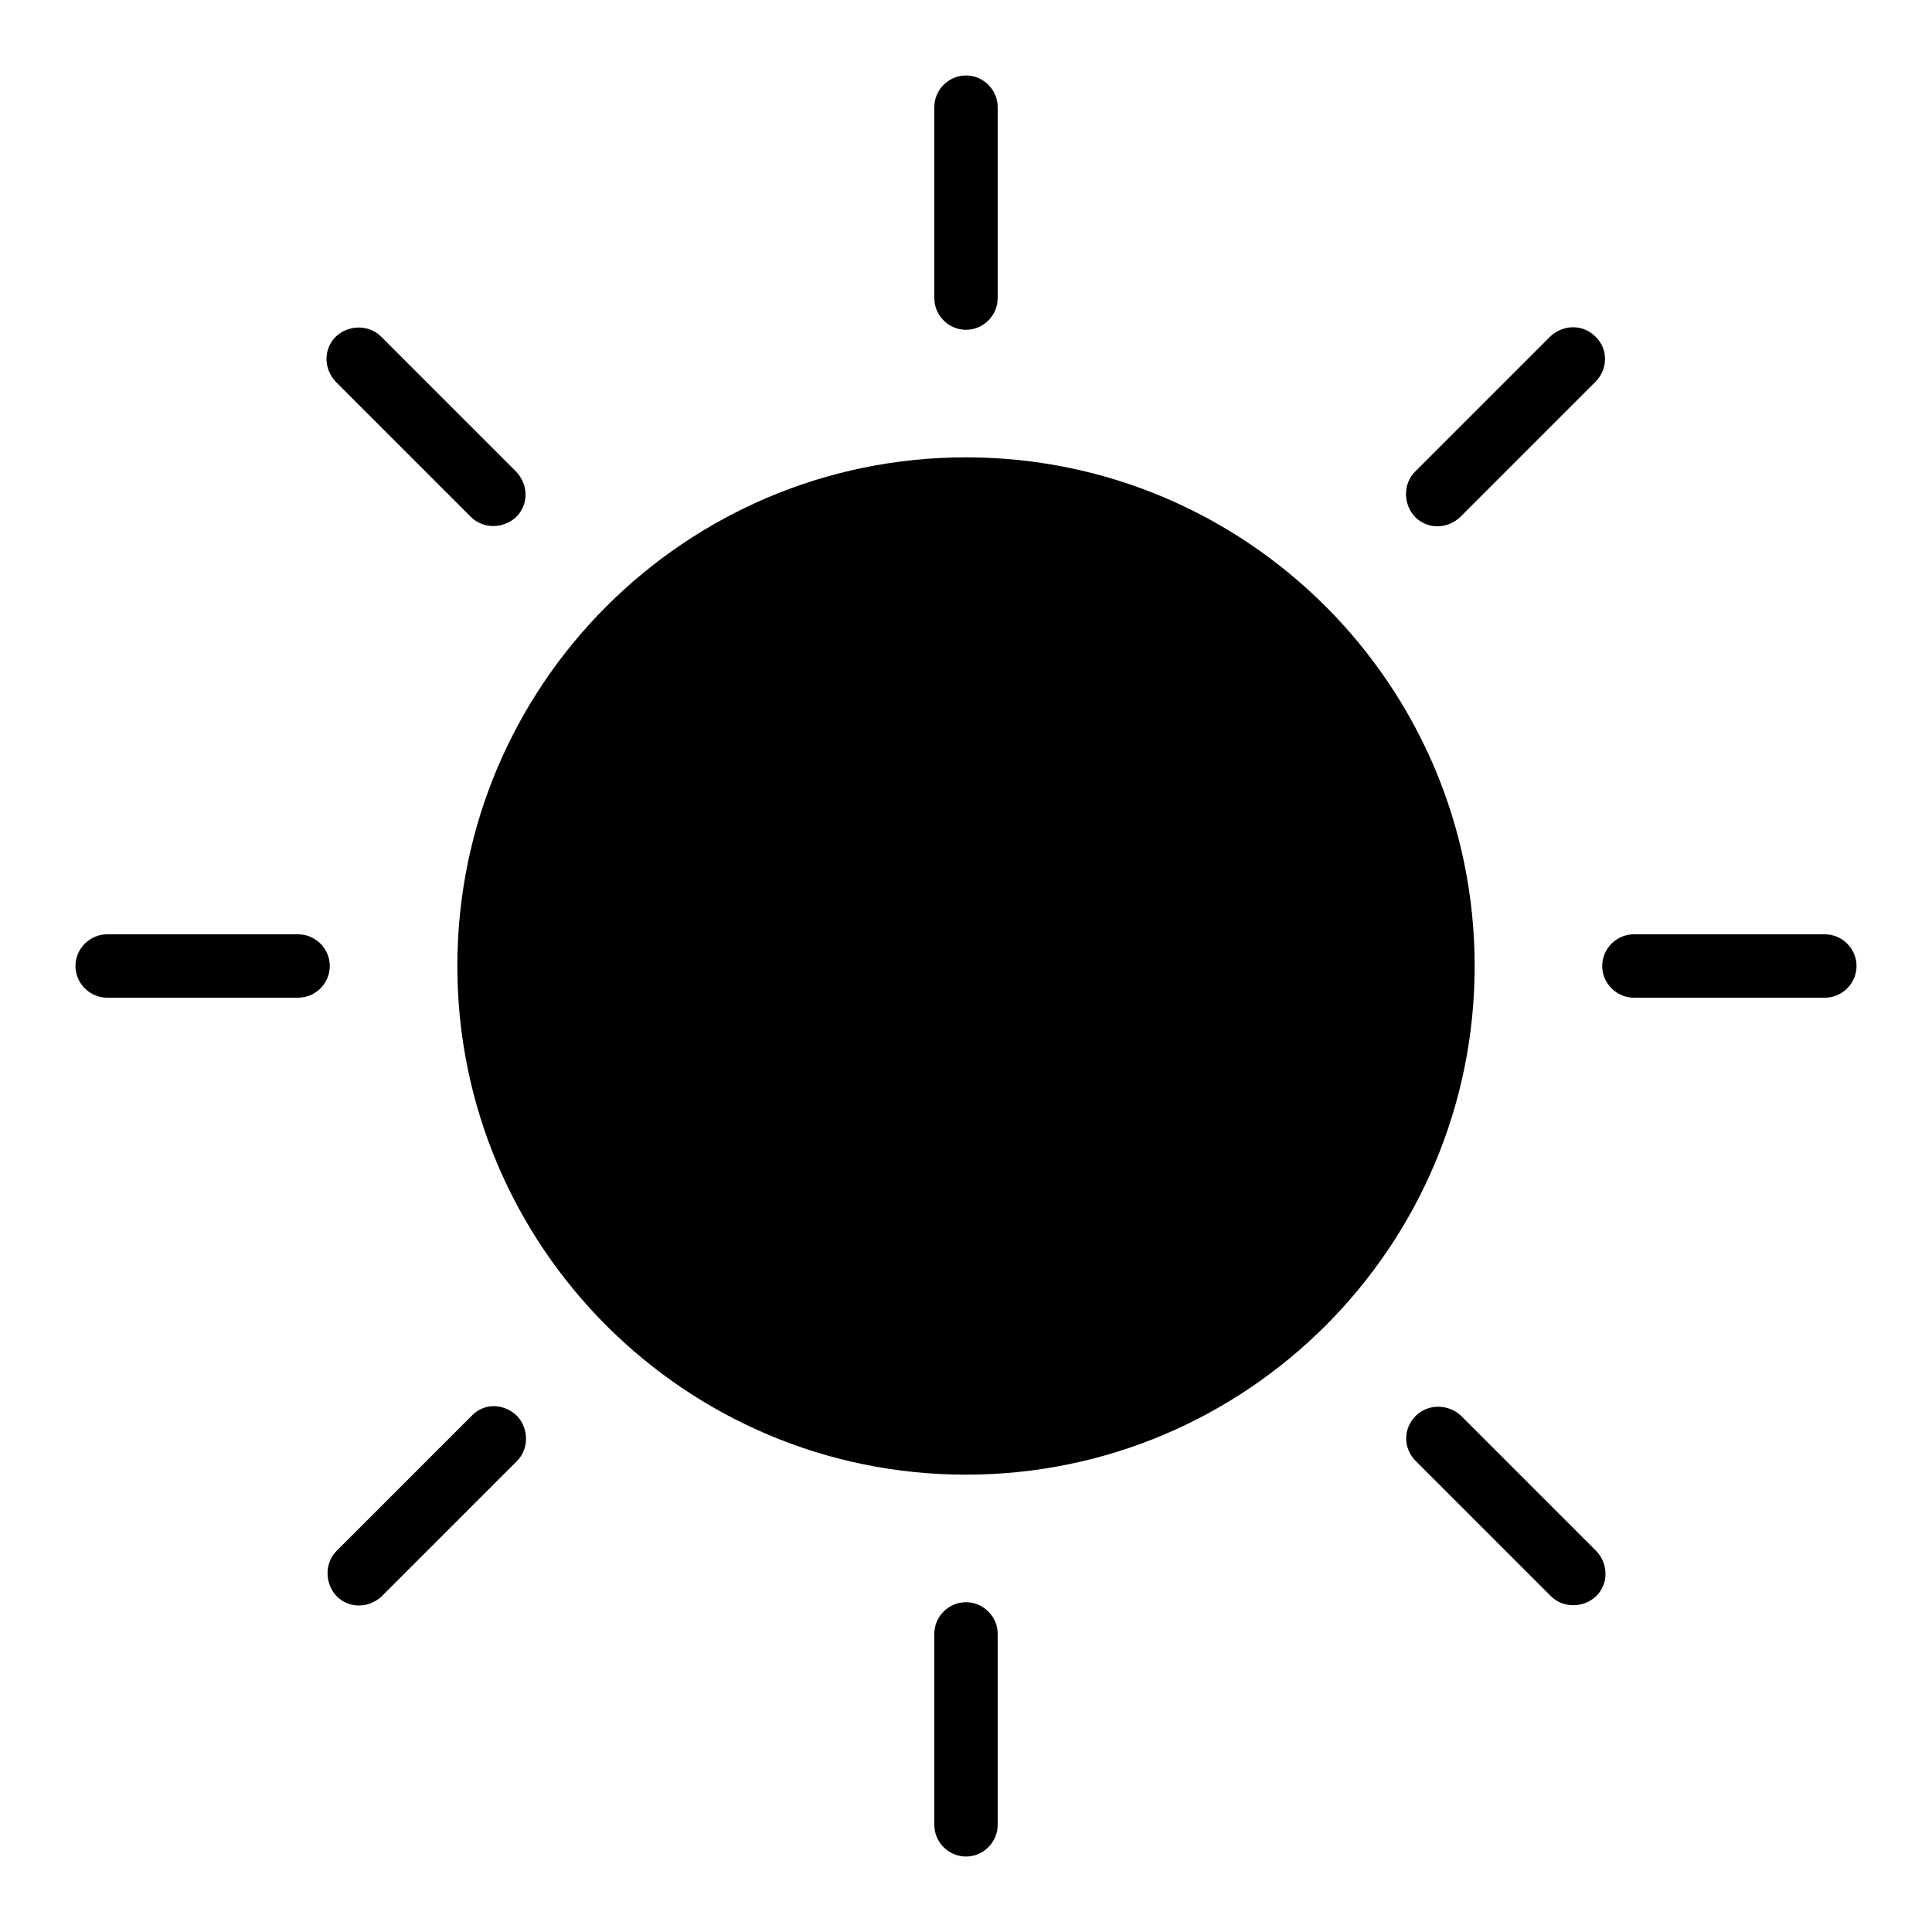 <?xml version="1.0" encoding="utf-8"?>
<!-- Svg Vector Icons : http://www.onlinewebfonts.com/icon -->
<!DOCTYPE svg PUBLIC "-//W3C//DTD SVG 1.1//EN" "http://www.w3.org/Graphics/SVG/1.1/DTD/svg11.dtd">
<svg version="1.1" xmlns="http://www.w3.org/2000/svg" xmlns:xlink="http://www.w3.org/1999/xlink" x="0px" y="0px" viewBox="0 0 256 256" enable-background="new 0 0 256 256" xml:space="preserve">
<g> <path fill="#000000" d="M123.8,216.5v25.3c0,2.3,1.9,4.2,4.2,4.2c2.3,0,4.2-1.9,4.2-4.2v-25.3c0-2.3-1.9-4.2-4.2-4.2 C125.7,212.3,123.8,214.2,123.8,216.5z M187.6,187.6c-1.7,1.7-1.7,4.3,0,6l17.9,17.9c1.6,1.6,4.3,1.6,6,0c1.7-1.7,1.6-4.3,0-6 l-17.9-17.9C191.9,186,189.2,186,187.6,187.6z M132.2,39.5V14.2c0-2.3-1.9-4.2-4.2-4.2c-2.3,0-4.2,1.9-4.2,4.2v25.3 c0,2.3,1.9,4.2,4.2,4.2C130.3,43.7,132.2,41.8,132.2,39.5z M60.6,128c0,37.2,30.2,67.4,67.4,67.4c37.2,0,67.4-30.2,67.4-67.4 c0-37.2-30.2-67.4-67.4-67.4C90.8,60.6,60.6,90.8,60.6,128z M211.4,44.6c-1.7-1.7-4.3-1.6-6,0l-17.9,17.9c-1.6,1.6-1.6,4.3,0,6 c1.7,1.7,4.3,1.6,6,0l17.9-17.9C213.1,48.9,213.1,46.2,211.4,44.6z M241.8,123.8h-25.3c-2.3,0-4.2,1.9-4.2,4.2 c0,2.3,1.9,4.2,4.2,4.2h25.3c2.3,0,4.2-1.9,4.2-4.2C246,125.7,244.1,123.8,241.8,123.8z M39.5,123.8H14.2c-2.3,0-4.2,1.9-4.2,4.2 c0,2.3,1.9,4.2,4.2,4.2h25.3c2.3,0,4.2-1.9,4.2-4.2C43.7,125.7,41.8,123.8,39.5,123.8z M62.5,187.6l-17.9,17.9 c-1.6,1.6-1.6,4.3,0,6c1.7,1.7,4.3,1.6,6,0l17.9-17.9c1.6-1.6,1.6-4.3,0-6C66.7,185.9,64.1,185.9,62.5,187.6z M50.5,44.6 c-1.6-1.6-4.3-1.6-6,0c-1.7,1.7-1.6,4.3,0,6l17.9,17.9c1.6,1.6,4.3,1.6,6,0c1.7-1.7,1.6-4.3,0-6L50.5,44.6z"/></g>
</svg>